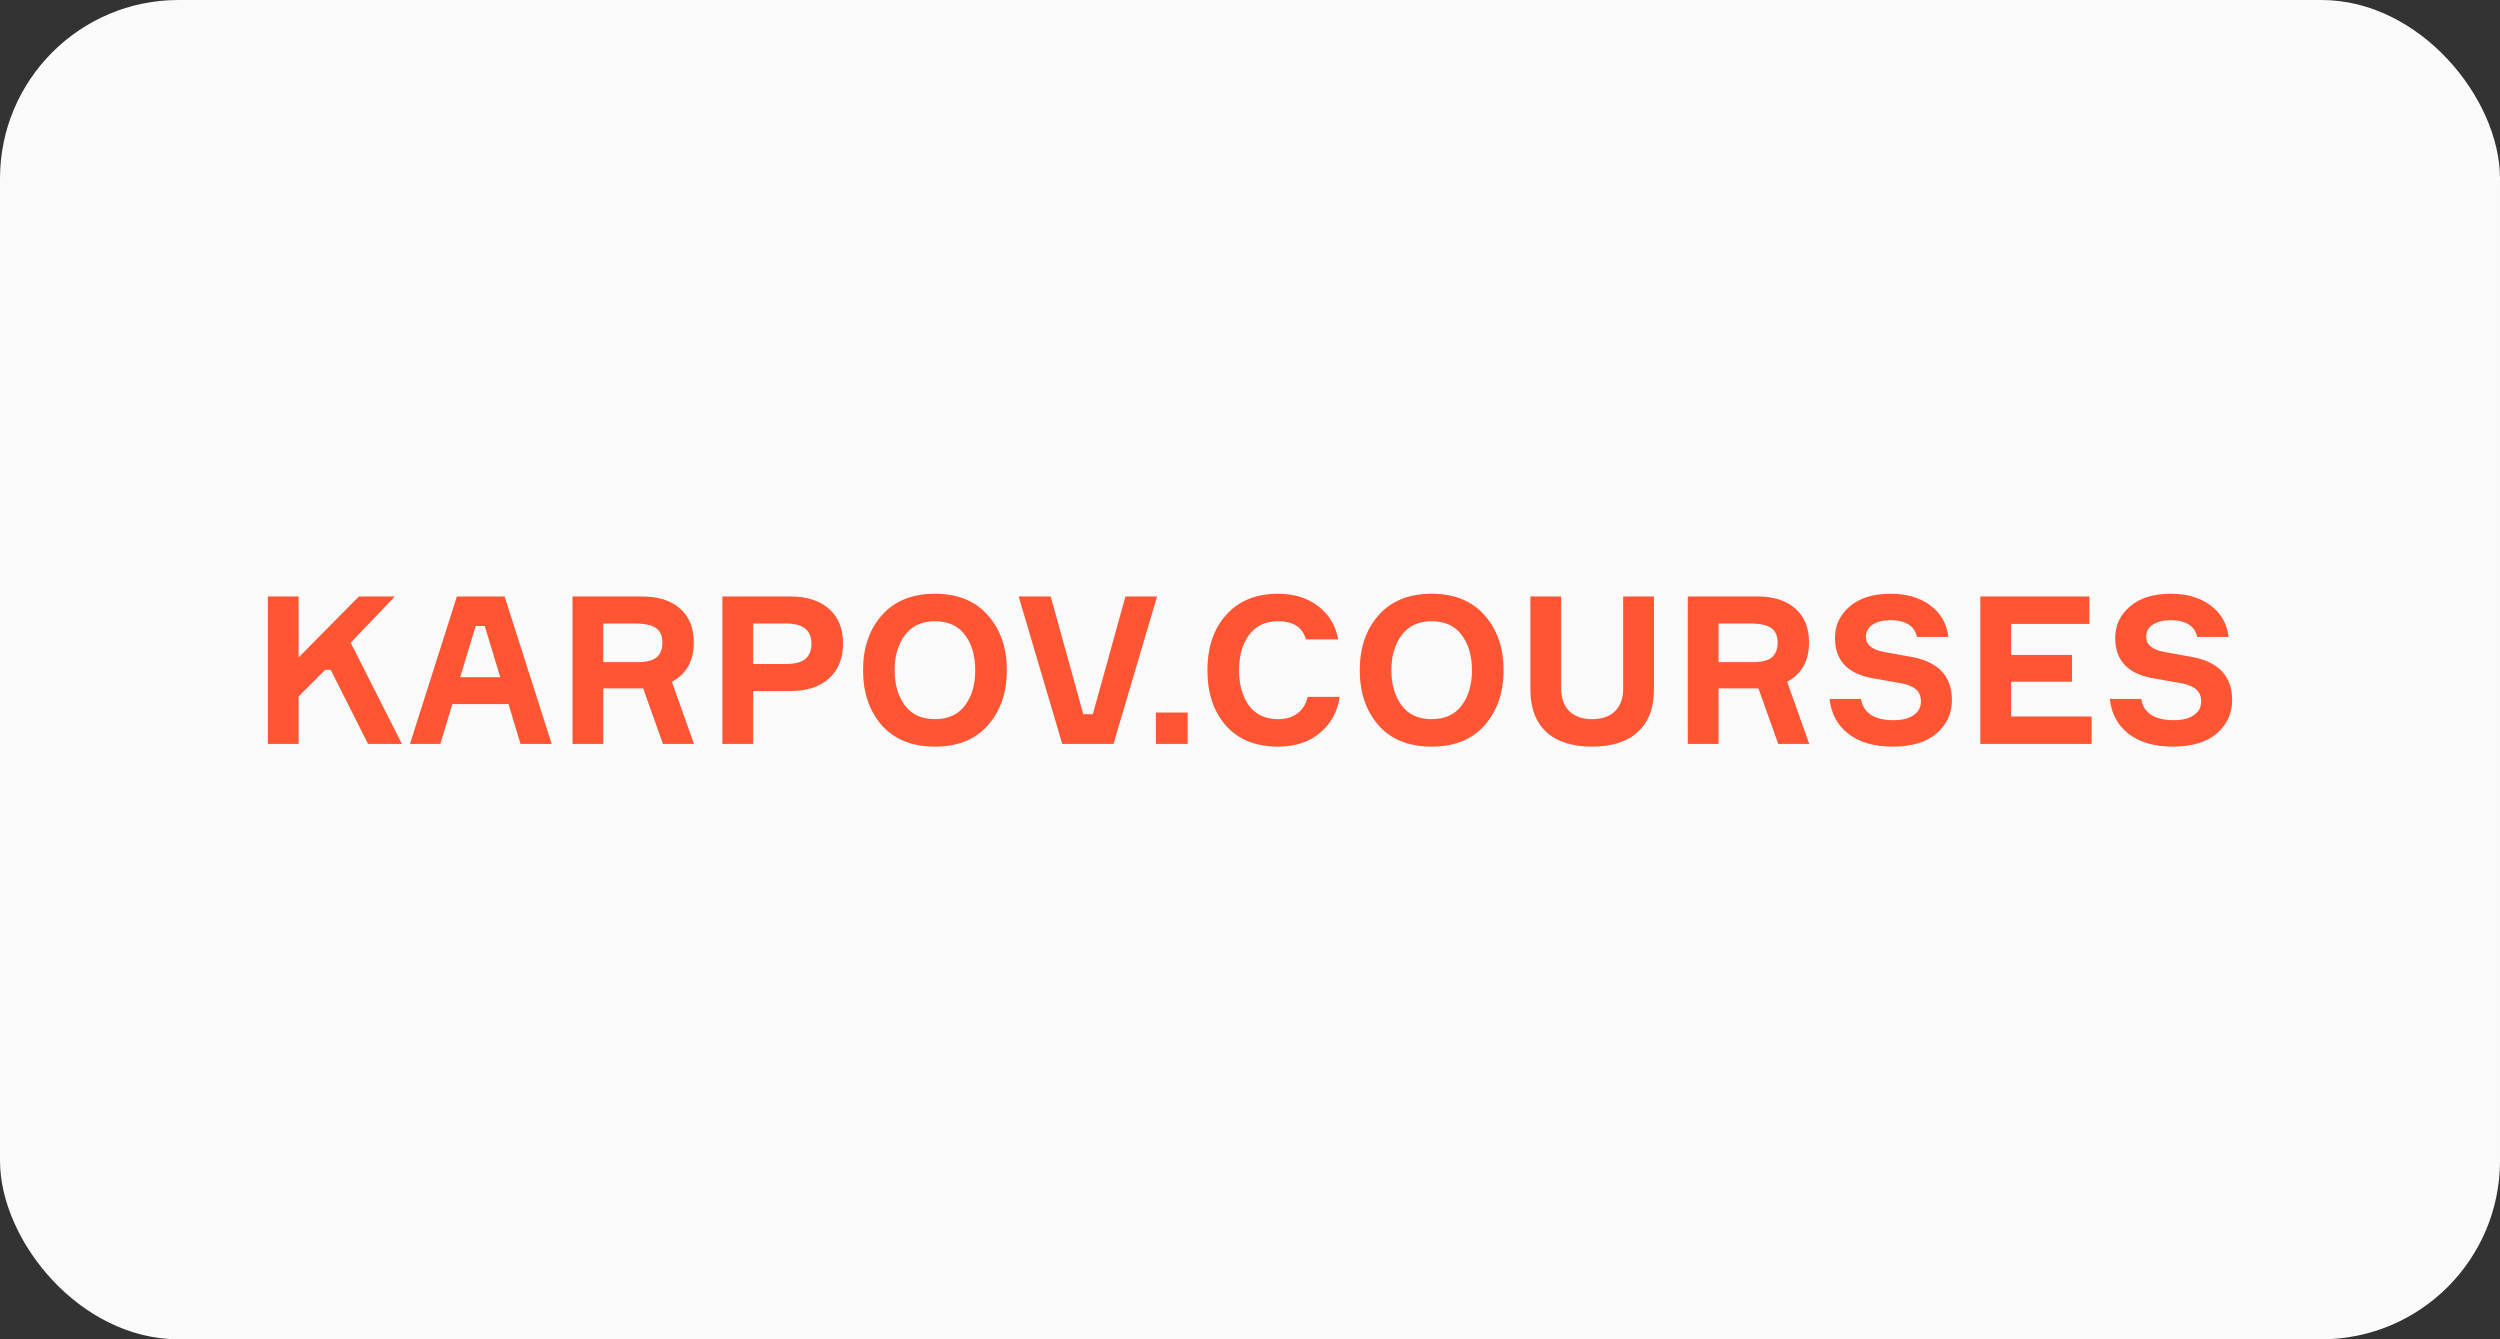 <?xml version="1.0" encoding="UTF-8"?> <svg xmlns="http://www.w3.org/2000/svg" width="560" height="300" viewBox="0 0 560 300" fill="none"><rect x="0" y="0" width="560" height="300" fill="#333333" stroke="none"/><rect width="560" height="300" rx="40" fill="#FAFAFA"></rect><path d="M60 166.643V133.602H66.895V147.253L80.408 133.602H88.46L78.557 143.968L90.033 166.643H82.444L74.068 150.03H72.865L66.895 155.999V166.643H60ZM116.593 166.643L113.909 157.712H101.322L98.638 166.643H91.835L102.34 133.602H113.03L123.581 166.643H116.593ZM106.551 140.219L103.08 151.696H112.058L108.587 140.219H106.551ZM128.24 133.602H143.789C147.46 133.602 150.314 134.512 152.35 136.332C154.386 138.121 155.404 140.636 155.404 143.875C155.404 148.04 153.769 150.986 150.499 152.714L155.45 166.643H148.509L144.066 154.195H135.135V166.643H128.24V133.602ZM135.135 139.664V148.318H142.817C144.791 148.318 146.21 147.963 147.074 147.253C147.938 146.513 148.37 145.418 148.37 143.968C148.37 142.425 147.892 141.33 146.935 140.682C146.01 140.003 144.406 139.664 142.123 139.664H135.135ZM161.817 133.602H176.903C180.698 133.602 183.629 134.527 185.696 136.378C187.794 138.229 188.843 140.805 188.843 144.106C188.843 147.469 187.794 150.092 185.696 151.973C183.629 153.855 180.698 154.796 176.903 154.796H168.712V166.643H161.817V133.602ZM168.712 148.734H175.932C177.998 148.734 179.479 148.364 180.374 147.623C181.3 146.852 181.762 145.711 181.762 144.199C181.762 142.687 181.3 141.561 180.374 140.821C179.479 140.05 177.998 139.664 175.932 139.664H168.712V148.734ZM197.535 137.813C200.374 134.604 204.338 133 209.428 133C214.519 133 218.468 134.604 221.275 137.813C224.113 140.99 225.533 145.094 225.533 150.122C225.533 155.151 224.113 159.27 221.275 162.478C218.468 165.656 214.519 167.245 209.428 167.245C204.338 167.245 200.374 165.656 197.535 162.478C194.728 159.27 193.324 155.151 193.324 150.122C193.324 145.094 194.728 140.99 197.535 137.813ZM209.428 161.09C212.39 161.09 214.627 160.072 216.138 158.036C217.681 155.999 218.452 153.362 218.452 150.122C218.452 146.883 217.681 144.245 216.138 142.209C214.627 140.173 212.39 139.155 209.428 139.155C206.498 139.155 204.261 140.188 202.718 142.255C201.176 144.291 200.404 146.914 200.404 150.122C200.404 153.331 201.176 155.969 202.718 158.036C204.261 160.072 206.498 161.09 209.428 161.09ZM237.943 166.643L228.179 133.602H235.352L242.663 159.979H244.792L252.104 133.602H259.184L249.42 166.643H237.943ZM266.046 166.643H258.919V159.609H266.046V166.643ZM292.91 156.092H300.084C299.591 159.455 298.11 162.154 295.641 164.19C293.205 166.226 290.088 167.245 286.293 167.245C281.326 167.245 277.438 165.687 274.632 162.571C271.855 159.424 270.467 155.274 270.467 150.122C270.467 144.97 271.87 140.836 274.677 137.72C277.486 134.573 281.358 133 286.293 133C289.903 133 292.91 133.941 295.316 135.823C297.722 137.674 299.203 140.142 299.759 143.227H292.54C291.769 140.512 289.688 139.155 286.293 139.155C283.454 139.155 281.28 140.188 279.767 142.255C278.286 144.291 277.546 146.914 277.546 150.122C277.546 153.331 278.286 155.969 279.767 158.036C281.28 160.072 283.454 161.09 286.293 161.09C288.052 161.09 289.502 160.658 290.643 159.794C291.816 158.899 292.572 157.665 292.91 156.092ZM308.799 137.813C311.636 134.604 315.6 133 320.691 133C325.781 133 329.731 134.604 332.537 137.813C335.376 140.99 336.795 145.094 336.795 150.122C336.795 155.151 335.376 159.27 332.537 162.478C329.731 165.656 325.781 167.245 320.691 167.245C315.6 167.245 311.636 165.656 308.799 162.478C305.99 159.27 304.586 155.151 304.586 150.122C304.586 145.094 305.99 140.99 308.799 137.813ZM320.691 161.09C323.652 161.09 325.889 160.072 327.402 158.036C328.943 155.999 329.716 153.362 329.716 150.122C329.716 146.883 328.943 144.245 327.402 142.209C325.889 140.173 323.652 139.155 320.691 139.155C317.759 139.155 315.523 140.188 313.982 142.255C312.438 144.291 311.668 146.914 311.668 150.122C311.668 153.331 312.438 155.969 313.982 158.036C315.523 160.072 317.759 161.09 320.691 161.09ZM363.586 133.602H370.482V154.472C370.482 158.575 369.279 161.738 366.872 163.959C364.496 166.149 361.072 167.245 356.599 167.245C352.187 167.245 348.777 166.149 346.371 163.959C343.997 161.738 342.809 158.575 342.809 154.472V133.602H349.703V154.333C349.703 156.4 350.305 158.051 351.509 159.285C352.742 160.488 354.455 161.09 356.644 161.09C358.865 161.09 360.579 160.488 361.782 159.285C362.985 158.051 363.586 156.4 363.586 154.333V133.602ZM378.061 133.602H393.609C397.279 133.602 400.133 134.512 402.169 136.332C404.206 138.121 405.224 140.636 405.224 143.875C405.224 148.04 403.59 150.986 400.318 152.714L405.271 166.643H398.33L393.887 154.195H384.955V166.643H378.061V133.602ZM384.955 139.664V148.318H392.637C394.612 148.318 396.031 147.963 396.894 147.253C397.759 146.513 398.19 145.418 398.19 143.968C398.19 142.425 397.712 141.33 396.756 140.682C395.831 140.003 394.225 139.664 391.943 139.664H384.955ZM436.442 142.672H429.408C428.853 140.173 426.847 138.923 423.392 138.923C421.819 138.923 420.523 139.247 419.505 139.895C418.487 140.512 417.977 141.438 417.977 142.672C417.977 144.43 419.35 145.556 422.096 146.05L428.25 147.161C434.236 148.271 437.228 151.495 437.228 156.832C437.228 159.794 436.087 162.277 433.803 164.283C431.522 166.257 428.235 167.245 423.947 167.245C419.813 167.245 416.513 166.288 414.044 164.375C411.575 162.463 410.172 159.856 409.832 156.555H416.866C417.391 159.732 419.845 161.321 424.225 161.321C426.076 161.321 427.542 160.951 428.62 160.211C429.731 159.47 430.286 158.452 430.286 157.156C430.286 155.922 429.901 154.997 429.13 154.38C428.39 153.763 427.279 153.315 425.798 153.038L419.505 151.927C413.859 150.94 411.035 147.932 411.035 142.903C411.035 140.065 412.146 137.705 414.367 135.823C416.588 133.941 419.628 133 423.485 133C427.094 133 430.056 133.864 432.37 135.591C434.714 137.319 436.072 139.679 436.442 142.672ZM450.484 160.488H468.532V166.643H443.588V133.602H468.022V139.756H450.484V146.698H464.135V152.714H450.484V160.488ZM499.212 142.672H492.178C491.623 140.173 489.619 138.923 486.162 138.923C484.589 138.923 483.293 139.247 482.275 139.895C481.257 140.512 480.749 141.438 480.749 142.672C480.749 144.43 482.122 145.556 484.867 146.05L491.022 147.161C497.008 148.271 500 151.495 500 156.832C500 159.794 498.859 162.277 496.576 164.283C494.292 166.257 491.007 167.245 486.718 167.245C482.585 167.245 479.283 166.288 476.814 164.375C474.348 162.463 472.944 159.856 472.604 156.555H479.638C480.164 159.732 482.615 161.321 486.995 161.321C488.846 161.321 490.312 160.951 491.393 160.211C492.503 159.47 493.059 158.452 493.059 157.156C493.059 155.922 492.673 154.997 491.901 154.38C491.16 153.763 490.049 153.315 488.569 153.038L482.275 151.927C476.629 150.94 473.808 147.932 473.808 142.903C473.808 140.065 474.918 137.705 477.139 135.823C479.361 133.941 482.4 133 486.255 133C489.864 133 492.826 133.864 495.14 135.591C497.486 137.319 498.842 139.679 499.212 142.672Z" fill="#FF5533"></path></svg> 